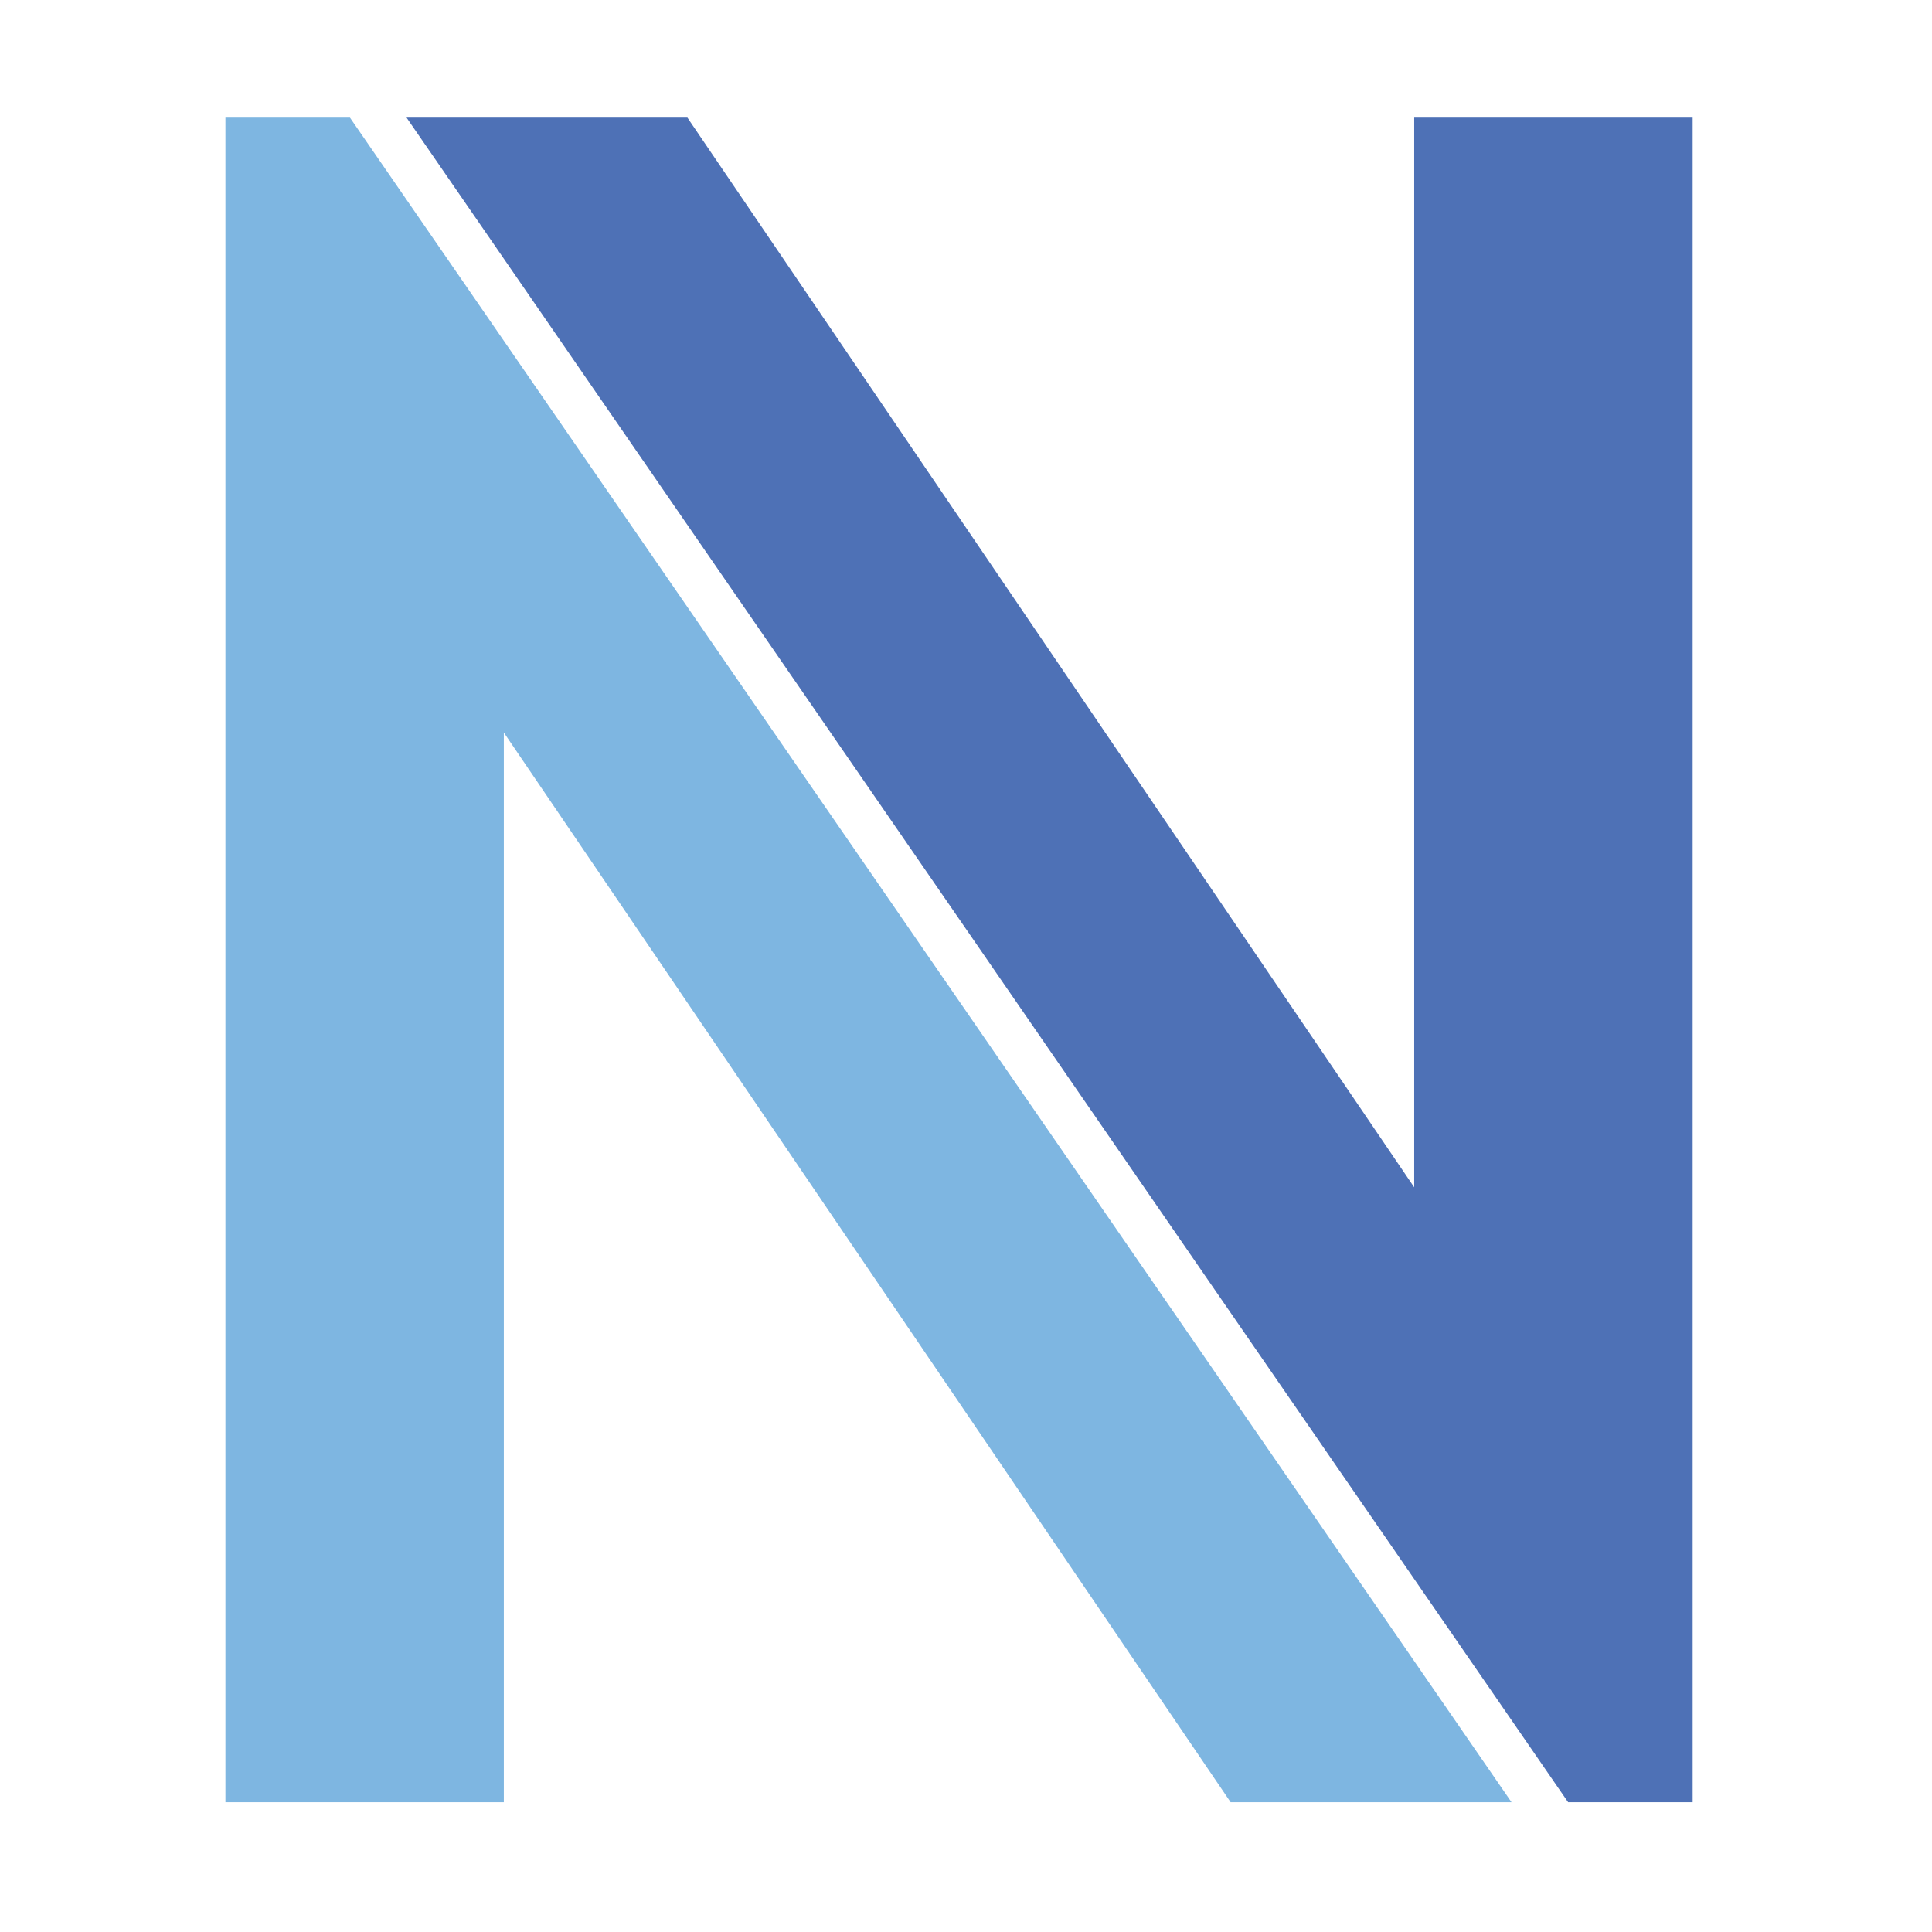 <svg xmlns="http://www.w3.org/2000/svg" xml:space="preserve" style="enable-background:new 0 0 512 512" viewBox="0 0 512 512"><path d="M59.74 31.17h33l307.83 446.44h-74.44L133.52 194.13v283.48H59.74z" style="fill:#7eb6e1"/><path d="M448.57 477.61h-33L107.74 31.17h74.43l192.61 283.48V31.17h73.79z" style="fill:#4e71b6"/></svg>